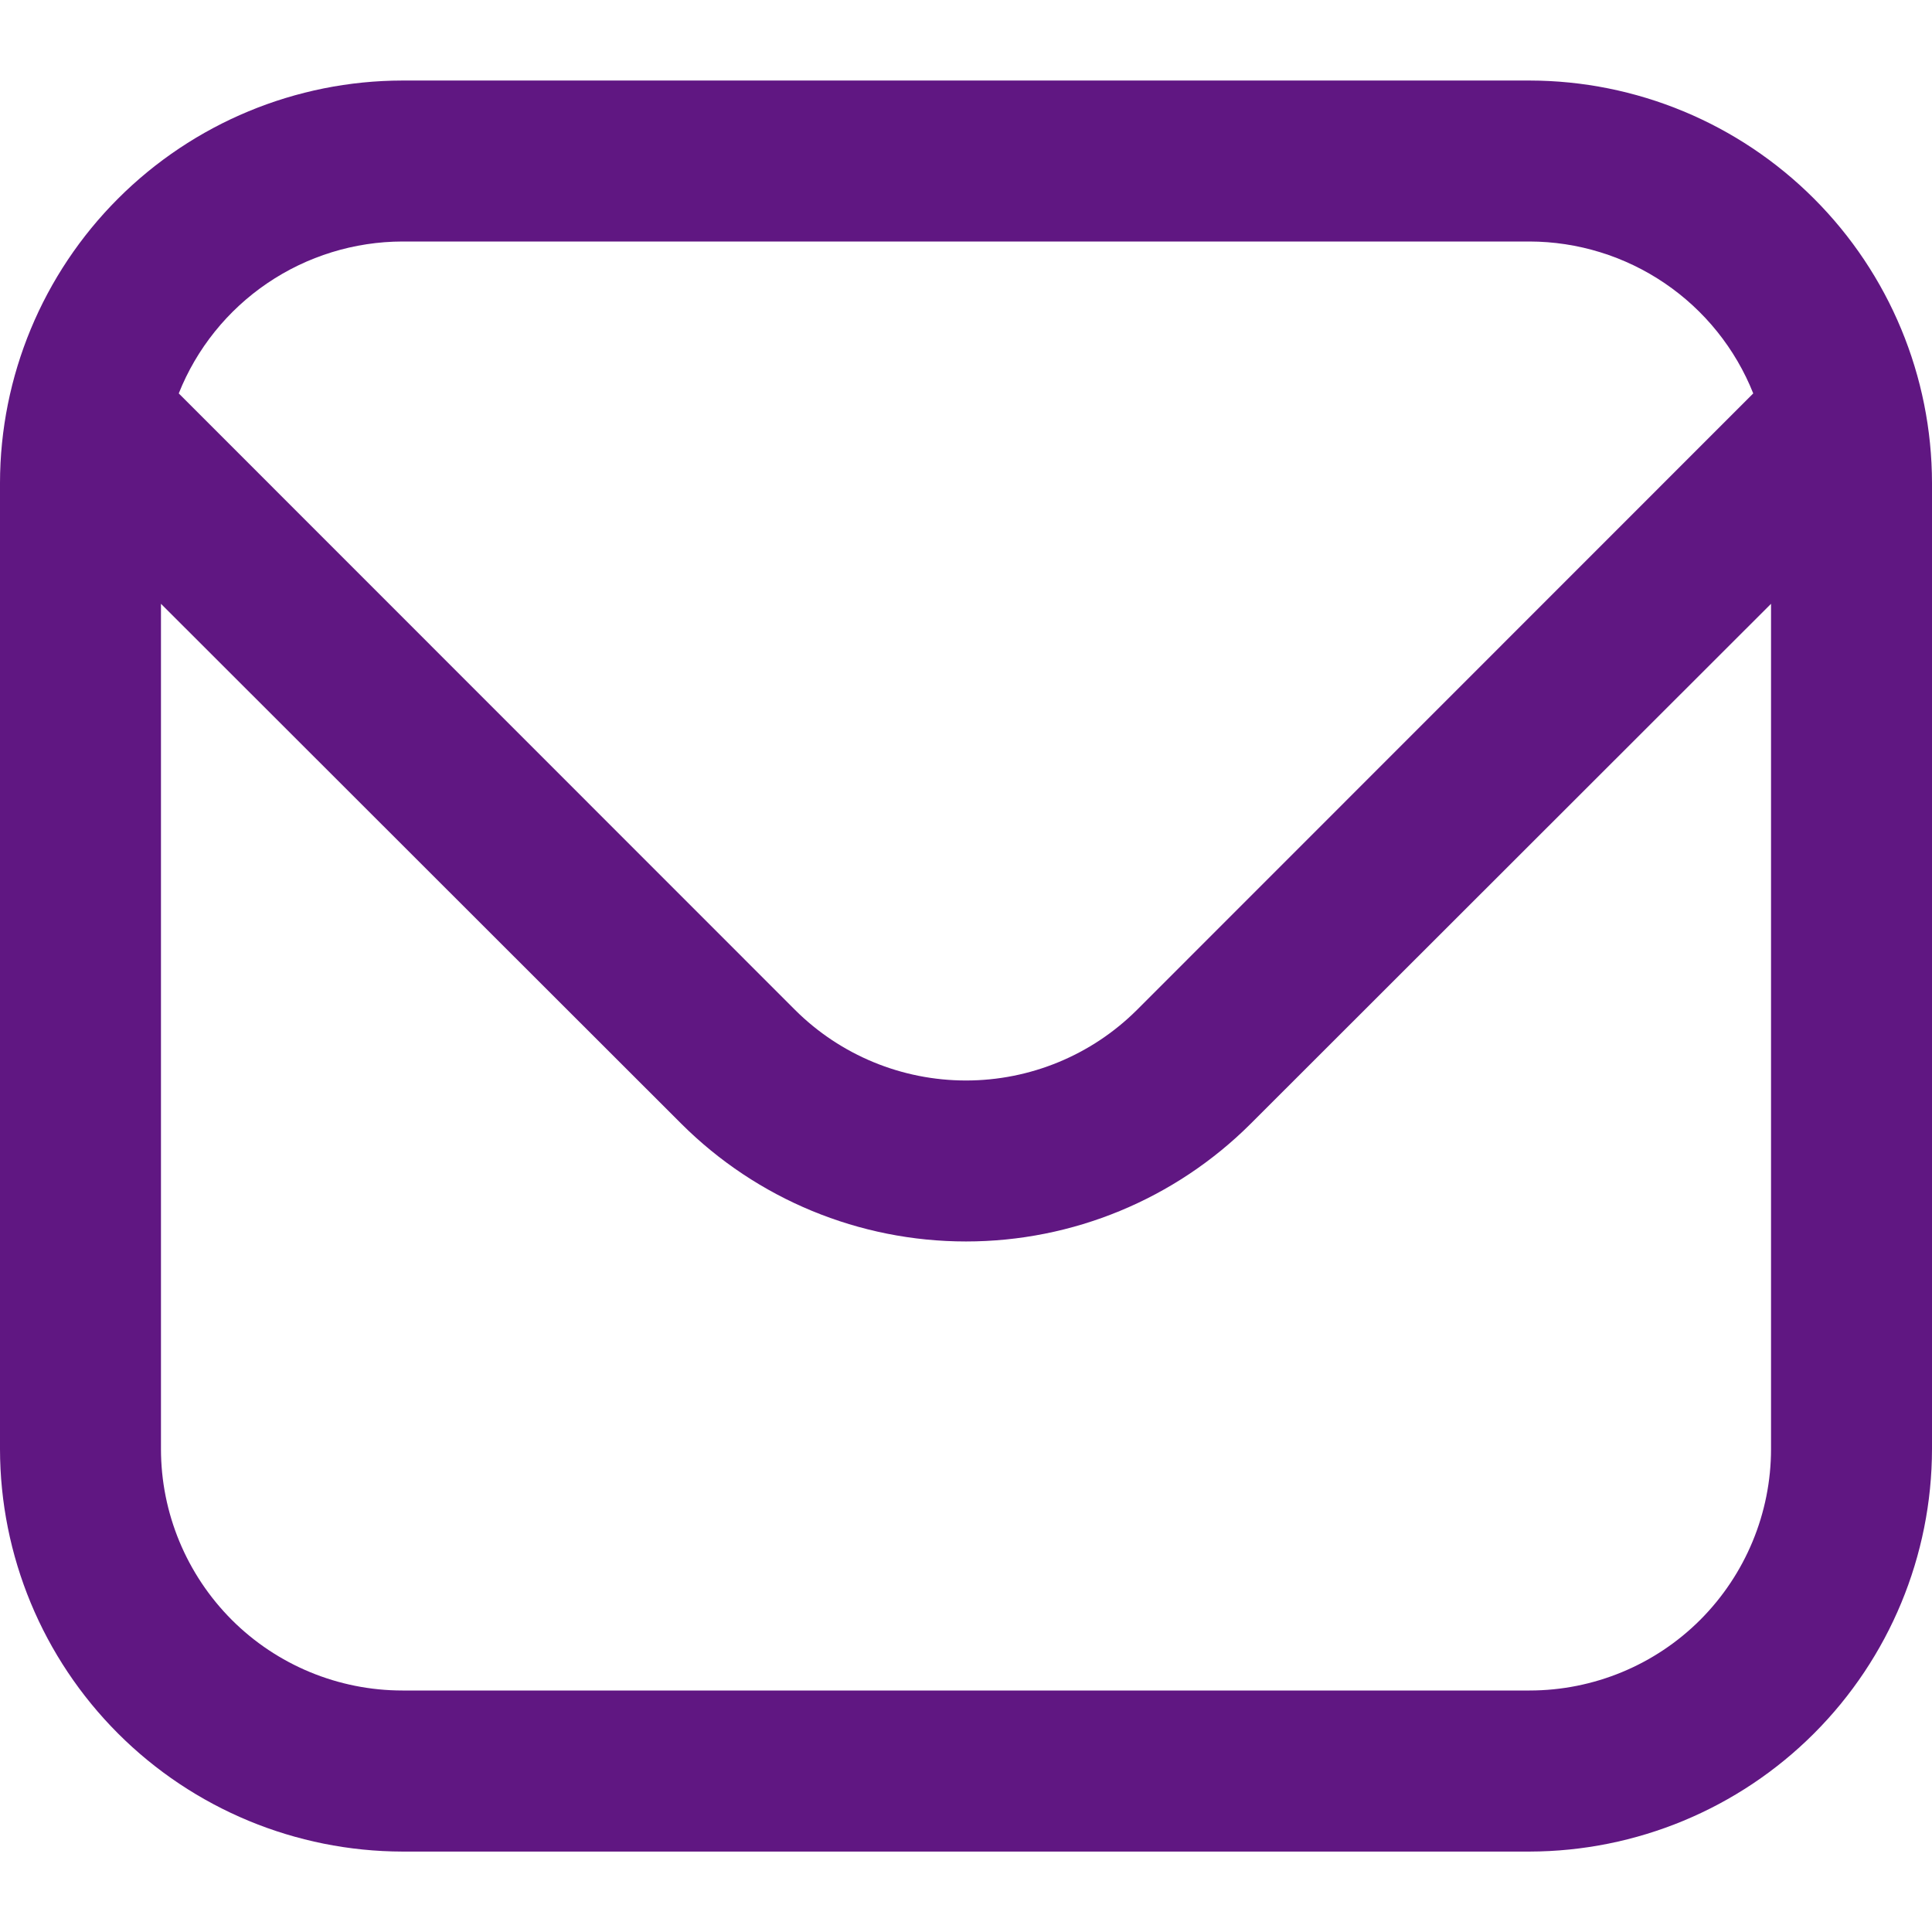 <svg width="19" height="19" viewBox="0 0 19 19" fill="none" xmlns="http://www.w3.org/2000/svg">
<g clip-path="url(#clip0_234_279)">
<path d="M15.042 0.792H3.958C2.909 0.793 1.903 1.211 1.161 1.953C0.419 2.695 0.001 3.701 0 4.75L0 14.25C0.001 15.3 0.419 16.306 1.161 17.048C1.903 17.79 2.909 18.207 3.958 18.209H15.042C16.091 18.207 17.097 17.79 17.839 17.048C18.581 16.306 18.999 15.3 19 14.25V4.75C18.999 3.701 18.581 2.695 17.839 1.953C17.097 1.211 16.091 0.793 15.042 0.792ZM3.958 2.375H15.042C15.516 2.376 15.979 2.519 16.371 2.785C16.763 3.051 17.067 3.429 17.242 3.869L11.18 9.933C10.734 10.377 10.13 10.626 9.5 10.626C8.87 10.626 8.266 10.377 7.82 9.933L1.758 3.869C1.933 3.429 2.237 3.051 2.629 2.785C3.021 2.519 3.484 2.376 3.958 2.375ZM15.042 16.625H3.958C3.328 16.625 2.724 16.375 2.279 15.93C1.834 15.484 1.583 14.88 1.583 14.25V5.938L6.701 11.052C7.444 11.793 8.45 12.209 9.5 12.209C10.55 12.209 11.556 11.793 12.299 11.052L17.417 5.938V14.25C17.417 14.88 17.166 15.484 16.721 15.93C16.276 16.375 15.672 16.625 15.042 16.625Z" fill="#601782"/>
</g>
<defs>
<clipPath id="clip0_234_279">
<rect width="19" height="19" fill="white"/>
</clipPath>
</defs>
</svg>
